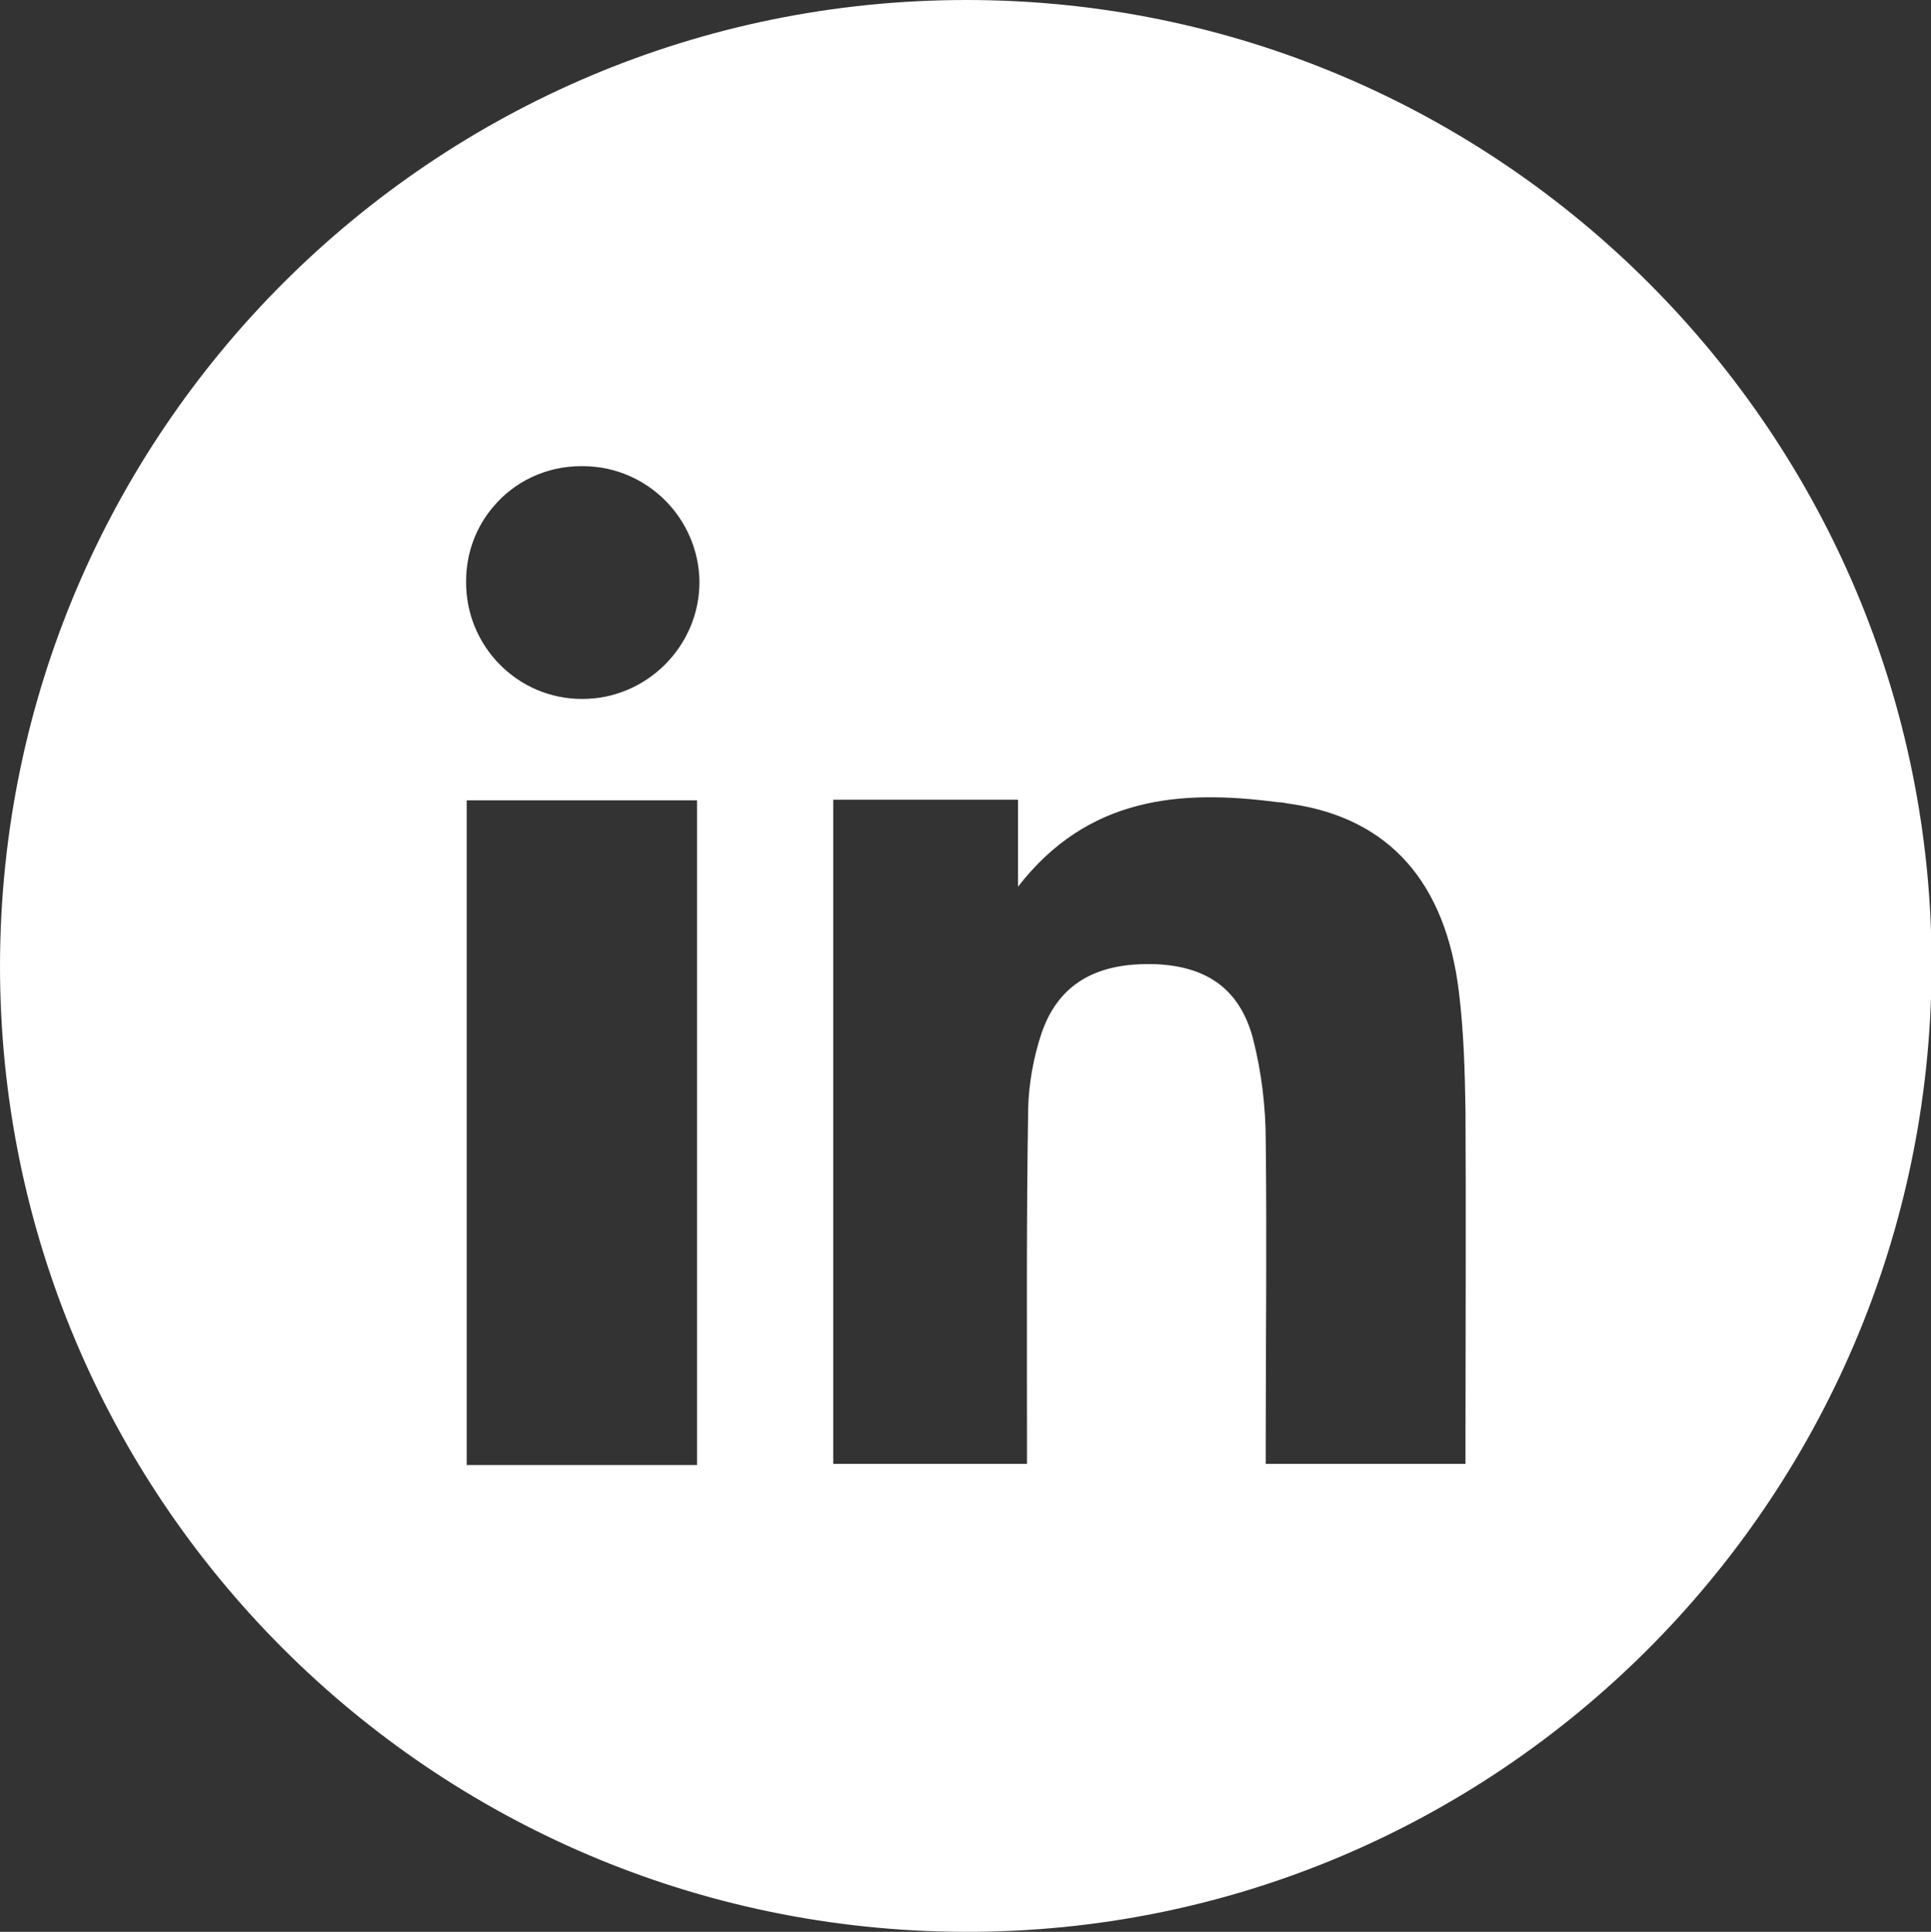 <?xml version="1.0" encoding="UTF-8"?>
<svg xmlns="http://www.w3.org/2000/svg" version="1.1" viewBox="0 0 321.9 322">
  <rect x="0" y="0" width="321.9" height="322" fill="#333333" stroke="none"/>
  <defs>
    <style>
      .cls-1 {
        fill: #fff;
      }
    </style>
  </defs>
  <!-- Generator: Adobe Illustrator 28.7.1, SVG Export Plug-In . SVG Version: 1.2.0 Build 142)  -->
  <g>
    <g id="Layer_1">
      <path class="cls-1" d="M161.1,0C72.3,0,.2,71.9,0,160.8c-.1,88.8,71.8,160.9,160.7,161.2,88.7.3,160.9-71.7,161.3-160.6C322.3,72.5,250.1,0,161.1,0ZM116.2,244.2h-38.4v-110.8h38.4v110.8ZM97,116.5s0,0,0,0,0,0,0,0c-10.7,0-19.4-8.8-19.3-19.6h0c0-4.8,1.7-9.1,4.5-12.4,3.5-4.2,8.8-6.8,14.7-6.8.1,0,.3,0,.4,0,0,0,0,0,0,0,0,0,0,0,0,0,10.7.1,19.2,8.8,19.3,19.3,0,10.7-8.8,19.5-19.5,19.5ZM244.3,239.6v4.4h-33.3v-4c0-16.6.2-33.2,0-49.8,0-5.7-.7-11.5-2.1-17-2.2-8.4-7.8-12.2-16.5-12.5-.6,0-1.2,0-1.8,0-8.7.2-14.4,3.9-17,11.6-1.3,3.9-2.1,8.3-2.2,12.4-.3,18.2-.2,36.4-.2,54.6v4.7h-32.3v-110.7h30.8v14.5c11.7-15.1,27.2-16.2,43.2-14.1.8,0,1.5.2,2.3.3,16.5,2.4,25.8,13.2,28,31.3.8,6.5,1,13.2,1.1,19.8.1,18.1,0,36.2,0,54.3Z"/>
    </g>
  </g>
</svg>